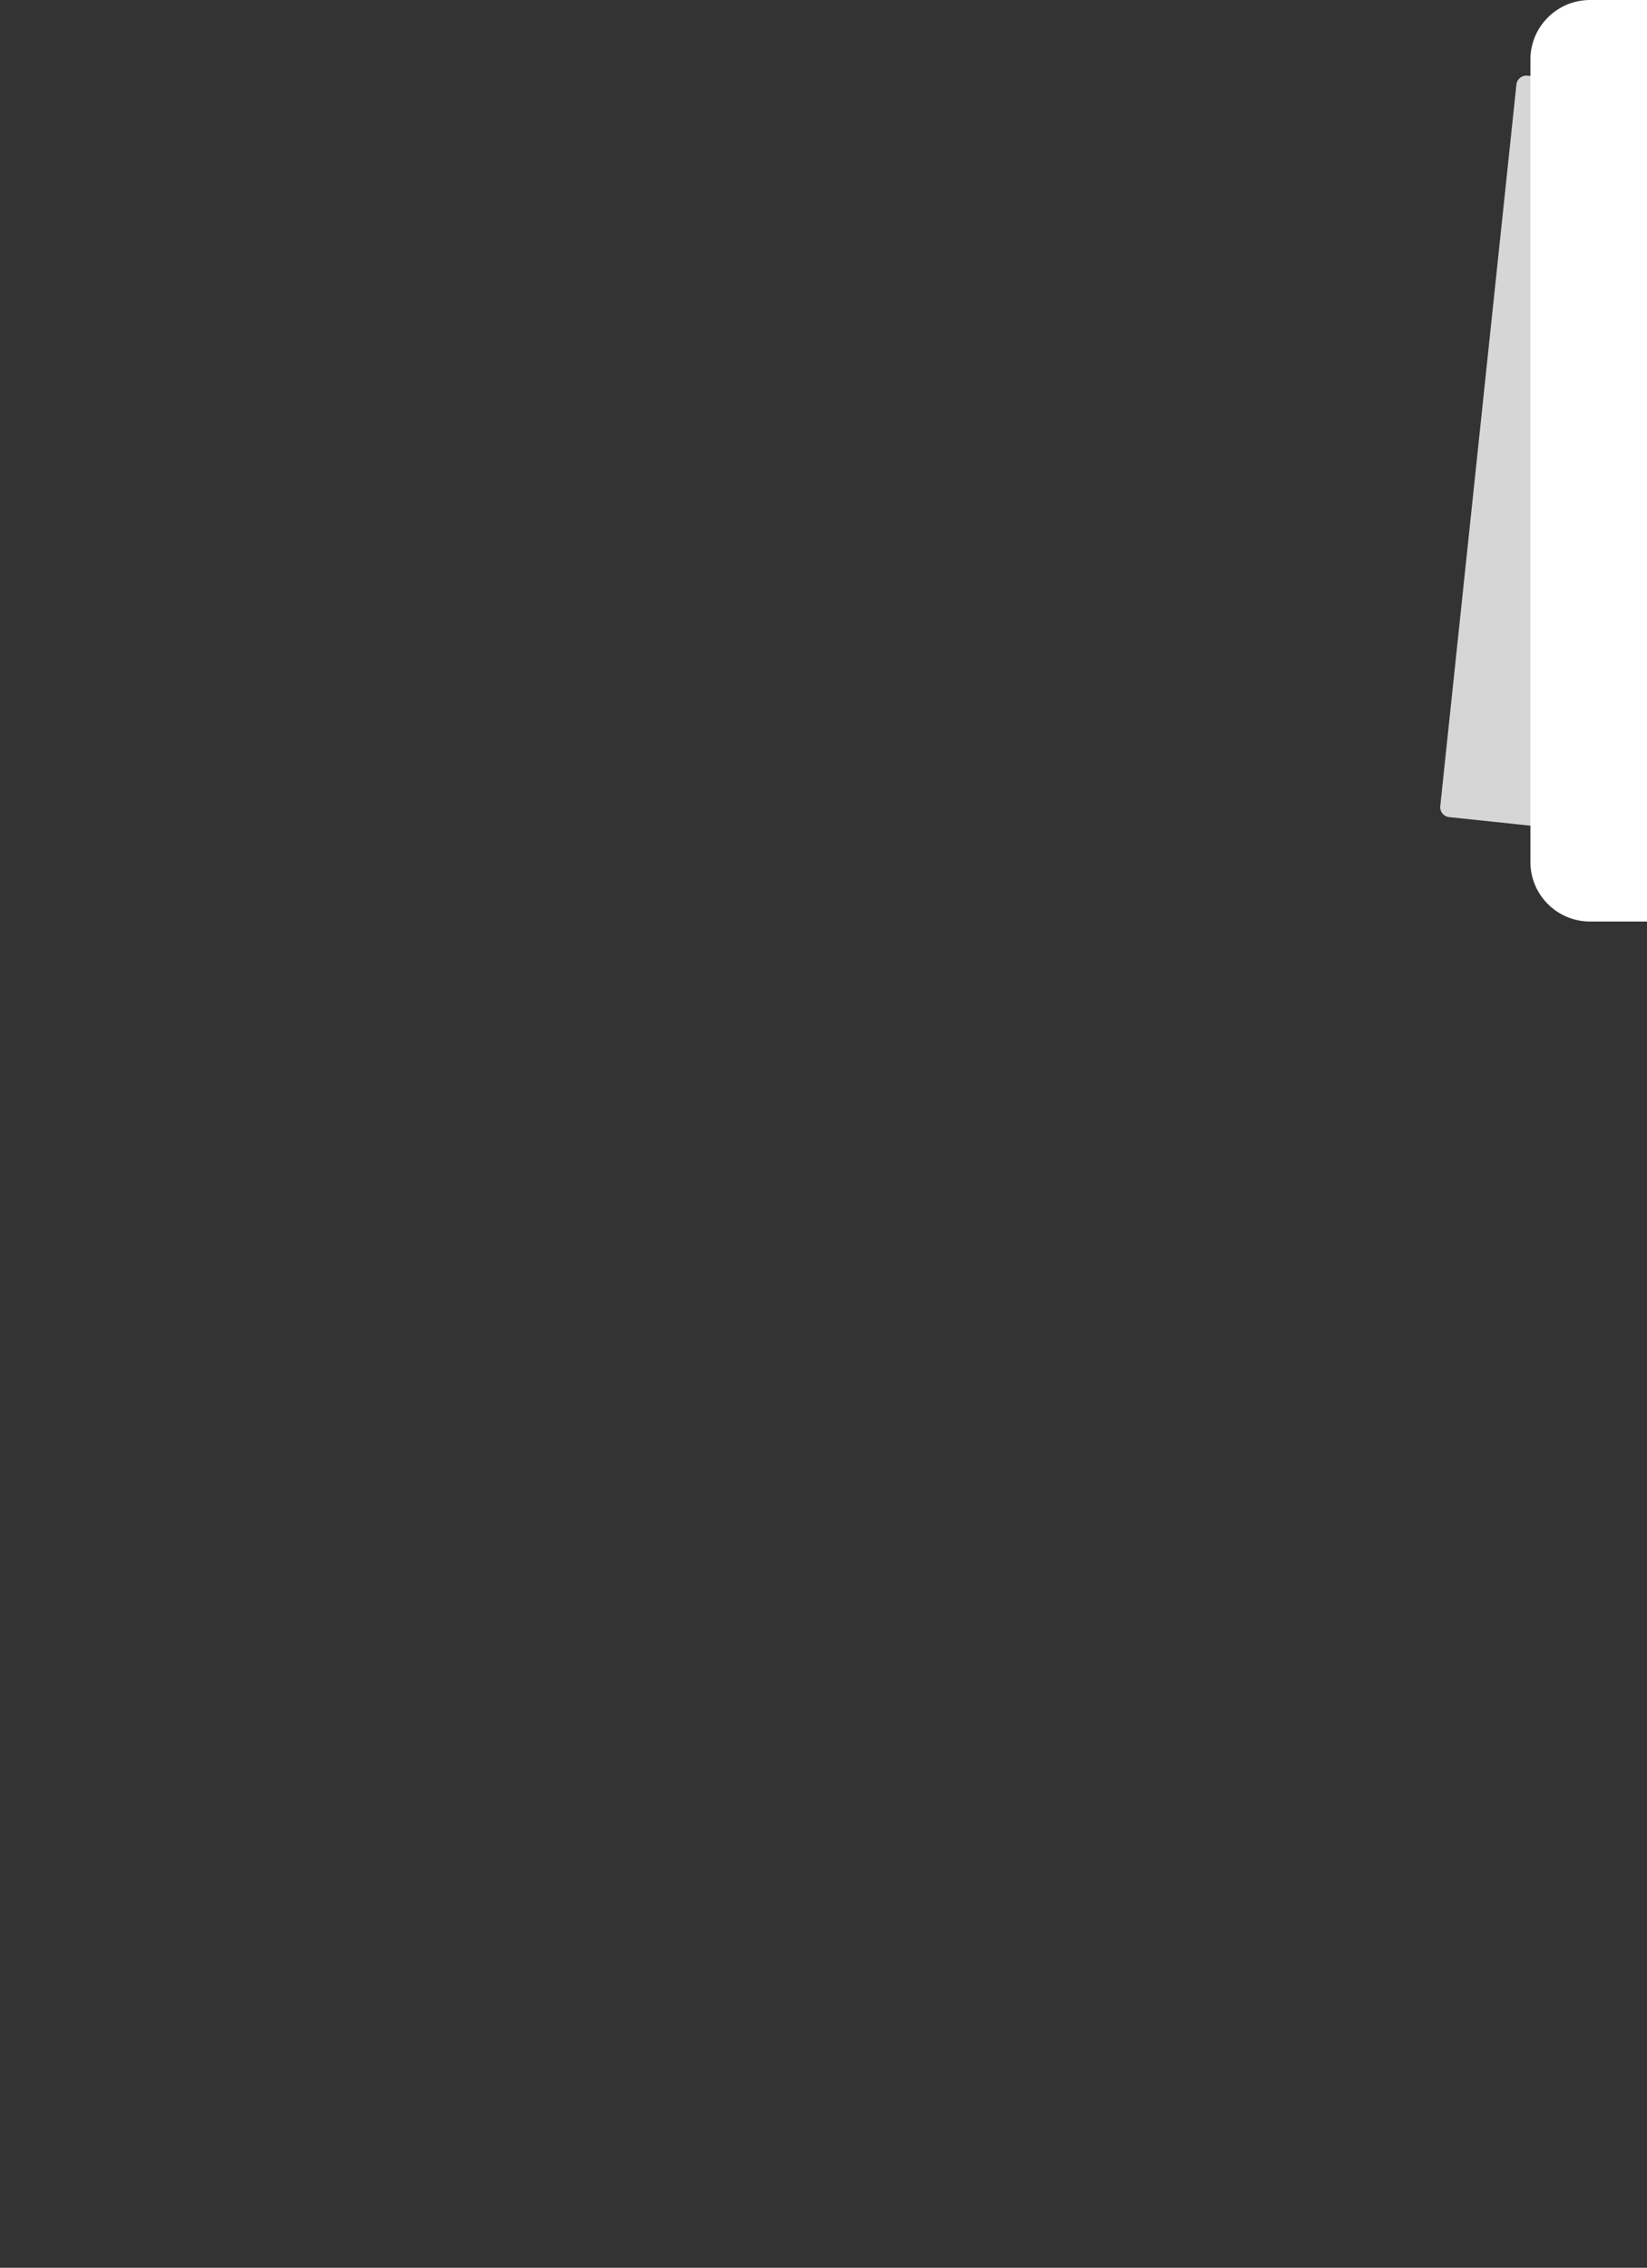 <svg height="913" viewBox="0 0 663 913" width="663" xmlns="http://www.w3.org/2000/svg"><rect x="0" y="0" width="663" height="913" fill="#333333" stroke="none"/><g fill="none" fill-rule="evenodd" transform="translate(579.503)"><path d="m19.557 31.523h40.5v300h-40.5c-2.209 0-4-1.791-4-4v-292c0-2.209 1.791-4 4-4z" fill="#d6d6d6" transform="matrix(.995 .105 -.105 .995 19.181 -2.958)"/><path d="m60.557 0h23v371h-23c-13.255 0-24-10.745-24-24v-323c0-13.255 10.745-24 24-24z" fill="#fff"/></g></svg>